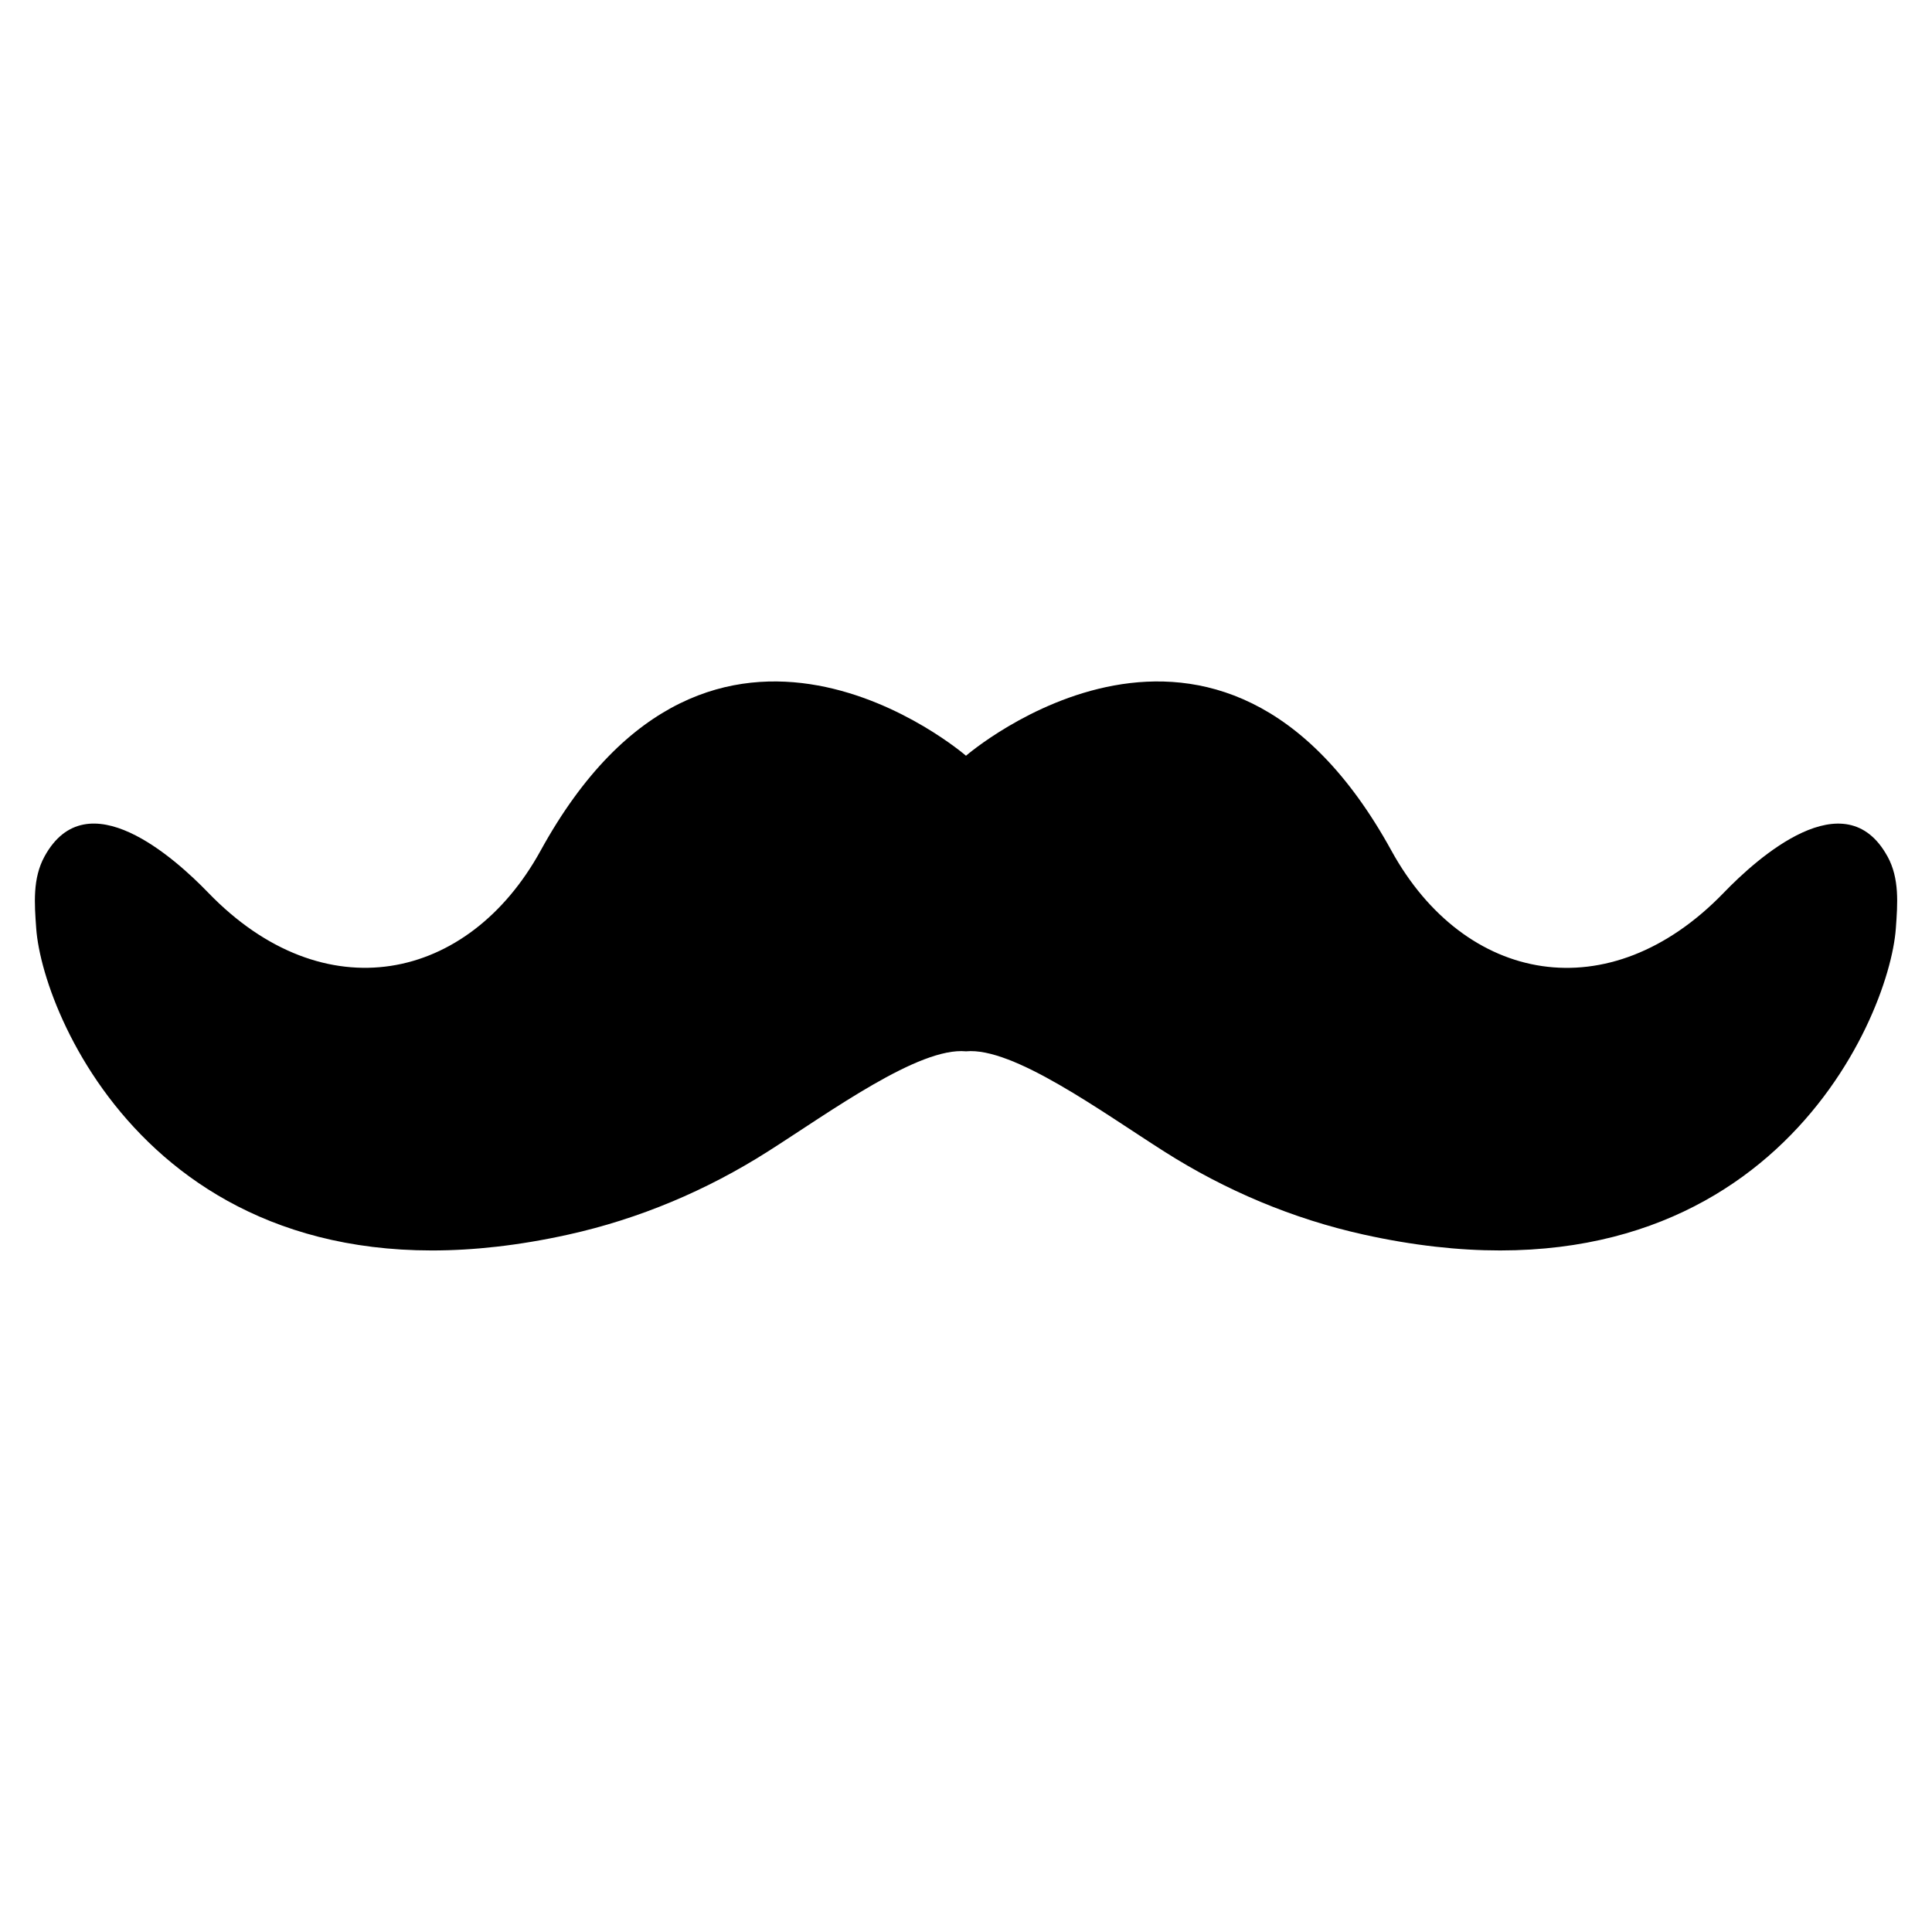 <?xml version="1.0" encoding="UTF-8"?>
<!-- Uploaded to: SVG Repo, www.svgrepo.com, Generator: SVG Repo Mixer Tools -->
<svg fill="#000000" width="800px" height="800px" version="1.1" viewBox="144 144 512 512" xmlns="http://www.w3.org/2000/svg">
 <path d="m644.21 370.98c-11.25-20.555-34.617 0.504-43.367 9.574-30.352 31.461-68.703 24.164-88.105-11.125-45.723-83.172-112.74-25.152-112.74-25.152s-67.008-58.02-112.73 25.148c-19.133 34.805-57.414 42.926-88.105 11.125-8.75-9.07-32.129-30.137-43.367-9.574-3.188 5.828-2.672 12.48-2.199 19.062 1.77 24.668 35.926 104.4 141 81.145 18.836-4.164 36.695-11.73 52.859-22.004 16.668-10.59 40.078-27.77 52.551-26.566 12.48-1.191 35.895 15.977 52.551 26.566 16.164 10.273 34.023 17.84 52.859 22.004 105.08 23.246 139.23-56.477 141-81.145 0.477-6.578 0.988-13.23-2.199-19.059z"/>
</svg>